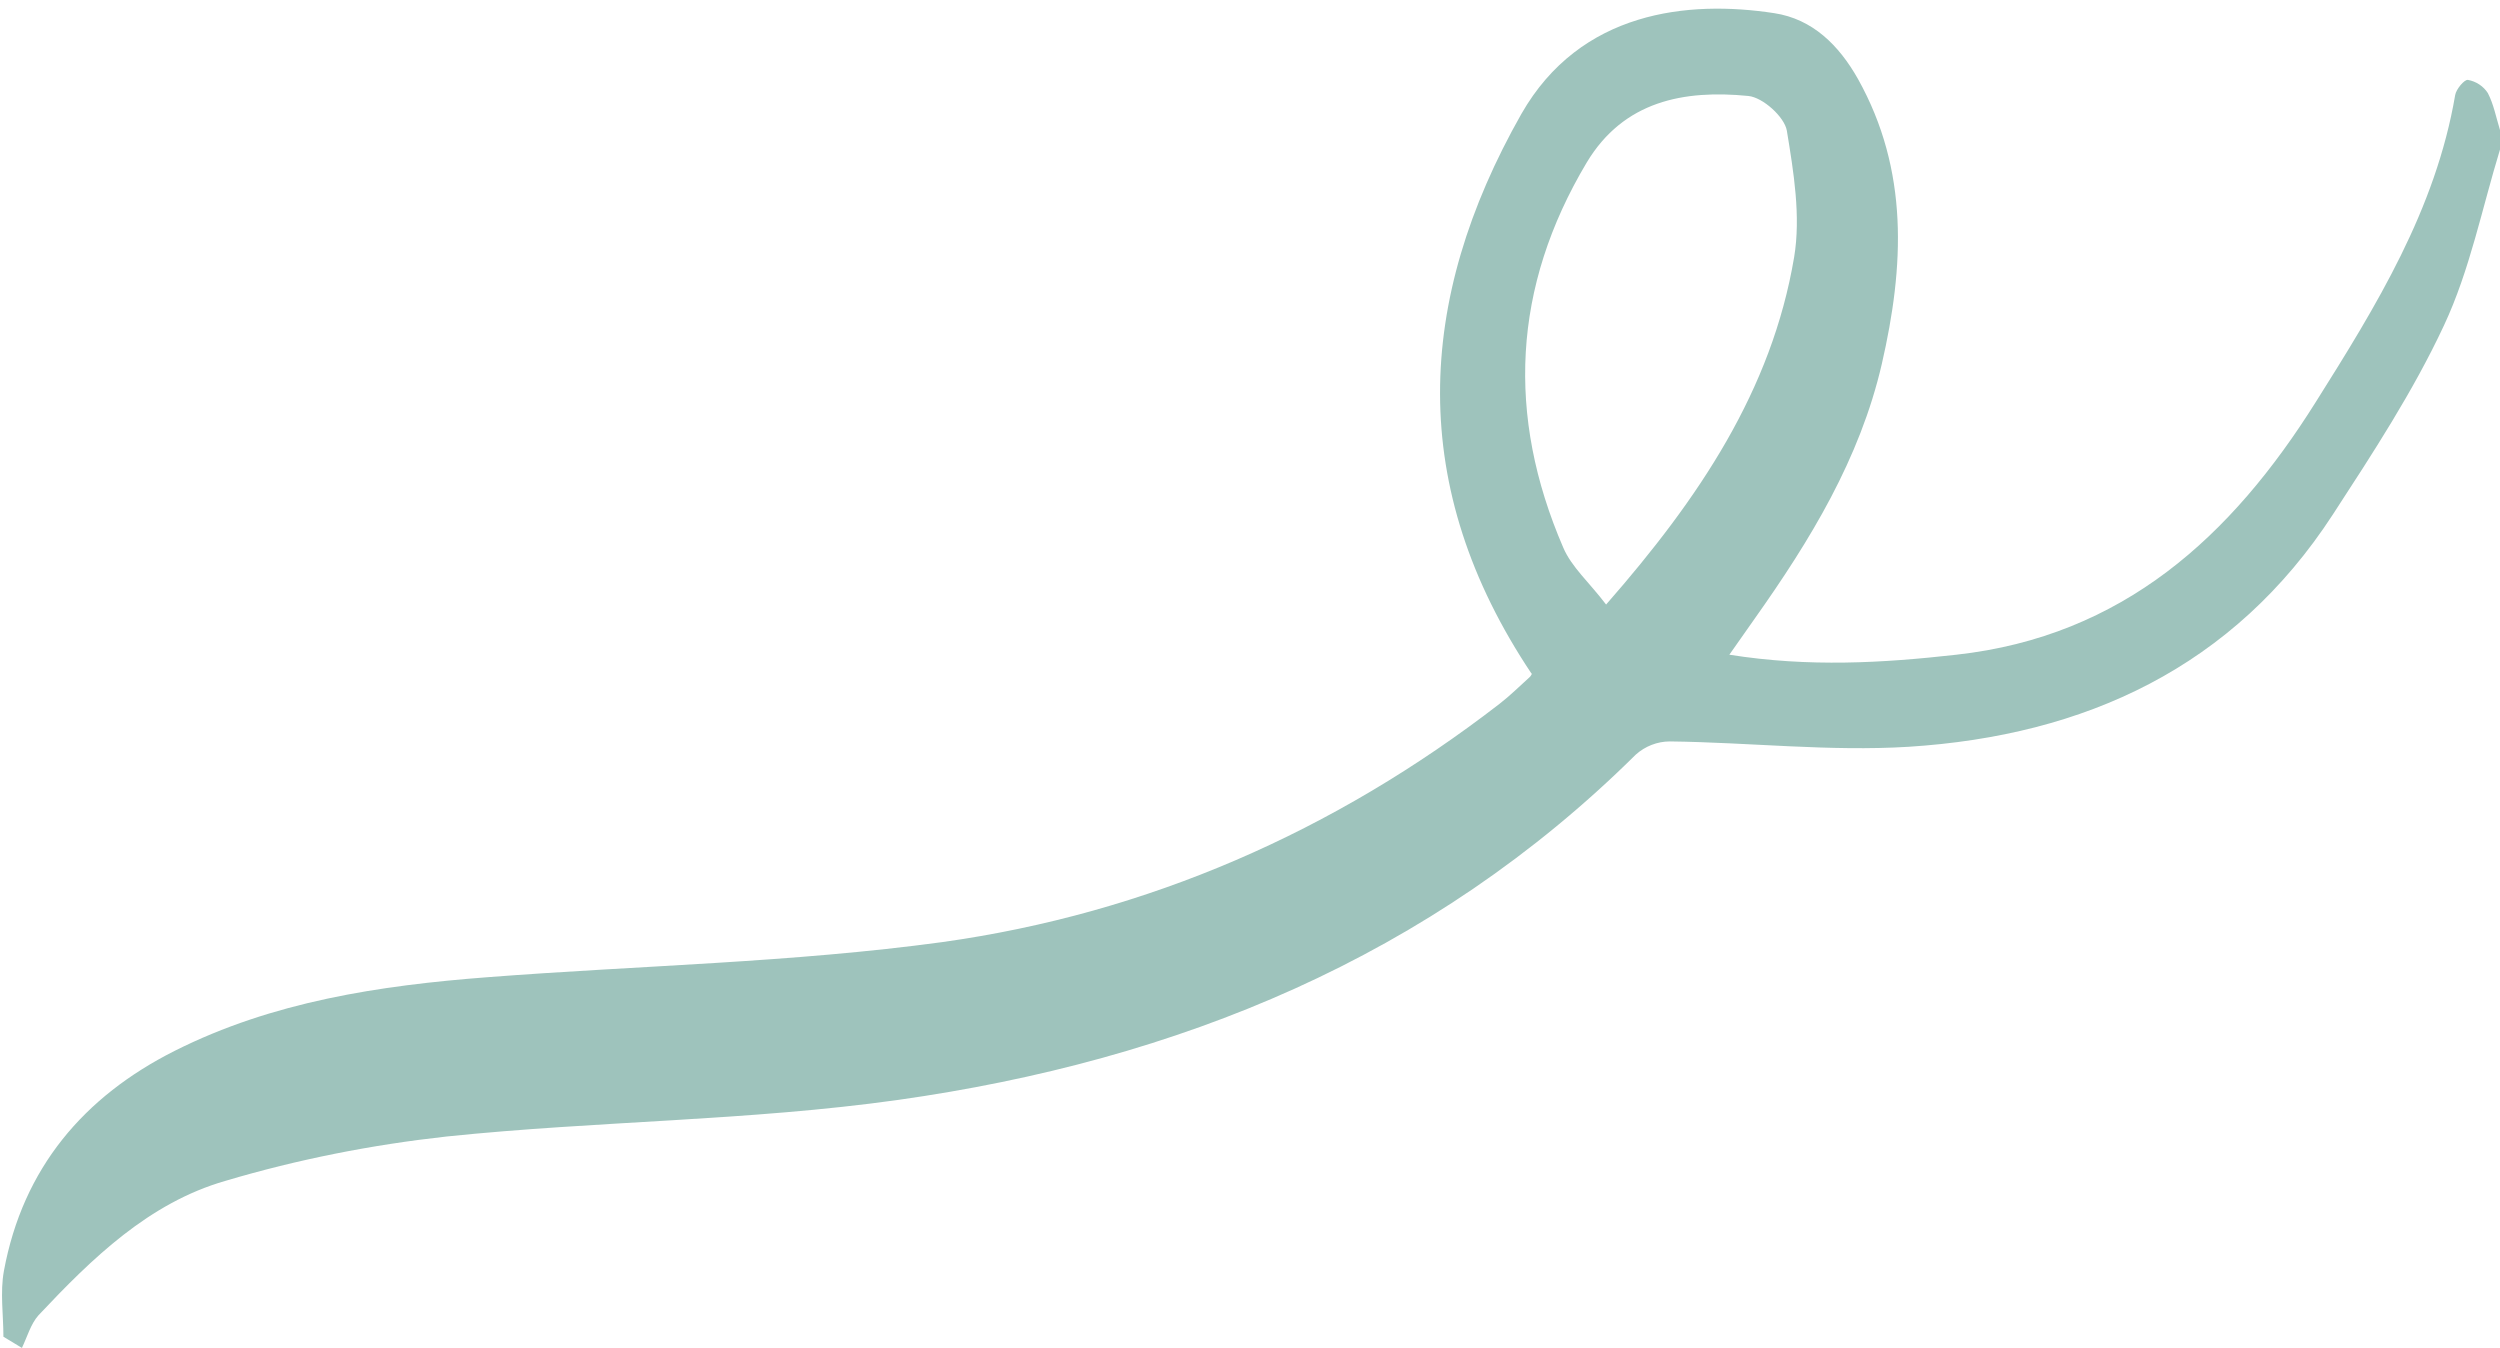 <?xml version="1.0" encoding="UTF-8" standalone="no"?><svg xmlns="http://www.w3.org/2000/svg" xmlns:xlink="http://www.w3.org/1999/xlink" fill="#9ec3bc" height="276.7" preserveAspectRatio="xMidYMid meet" version="1" viewBox="2.8 2.0 513.2 276.7" width="513.2" zoomAndPan="magnify"><g id="change1_1"><path d="M516,32.7c-3.7,12.1-6.2,24.8-11.5,36.1c-6.3,13.5-14.6,26.2-22.8,38.8c-20.4,31.4-50.9,45.4-87.1,47.7 c-16.2,1-32.6-0.9-49-1.1c-2.6,0-5.1,1-7,2.7c-42.1,41.7-94.1,62.8-151.5,70.9c-30.6,4.3-61.8,4.3-92.6,7.5 c-15.4,1.7-30.6,4.7-45.4,9.1c-15.7,4.5-27.4,15.9-38.4,27.6c-1.6,1.8-2.3,4.4-3.4,6.7l-3.8-2.3c0-4.5-0.7-9.1,0.1-13.5 c3.9-21.1,16.4-35.8,35.1-45.2c20.1-10.1,42-13.4,64.2-15.1c31.1-2.4,62.5-3,93.3-7.2c42.2-5.9,80.5-22.7,114.4-48.9 c2.2-1.7,4.1-3.6,6.1-5.4c0.5-0.4,0.7-1.1,0.5-0.8c-25.6-38.3-23.8-76.6-2.1-114.9C327.2,4.2,349.4,2,367,4.7 c7.9,1.2,13.3,6.6,17.2,13.5c10.5,18.8,9.5,38.5,4.9,58.5c-4.5,19.5-14.7,36.2-26.1,52.3c-1.5,2.1-3,4.3-5.2,7.4 c16.4,2.6,31.5,1.7,46.6,0c34.2-3.8,56.5-24.3,73.8-51.9c12.4-19.7,24.6-39.5,28.6-63c0.2-1.2,1.9-3.2,2.6-3.1 c1.7,0.3,3.2,1.3,4.1,2.7c1.2,2.3,1.7,5,2.5,7.6V32.7z M332.5,126.1c19.1-21.8,34-44,38.6-71.3c1.4-8.4-0.1-17.5-1.5-26 c-0.5-2.8-4.9-6.8-7.9-7.1c-13.2-1.3-25.6,1-33.2,13.7c-15.2,25.5-16.5,51.9-4.8,79C325.4,118.4,329,121.5,332.5,126.1z" fill="inherit"/></g></svg>